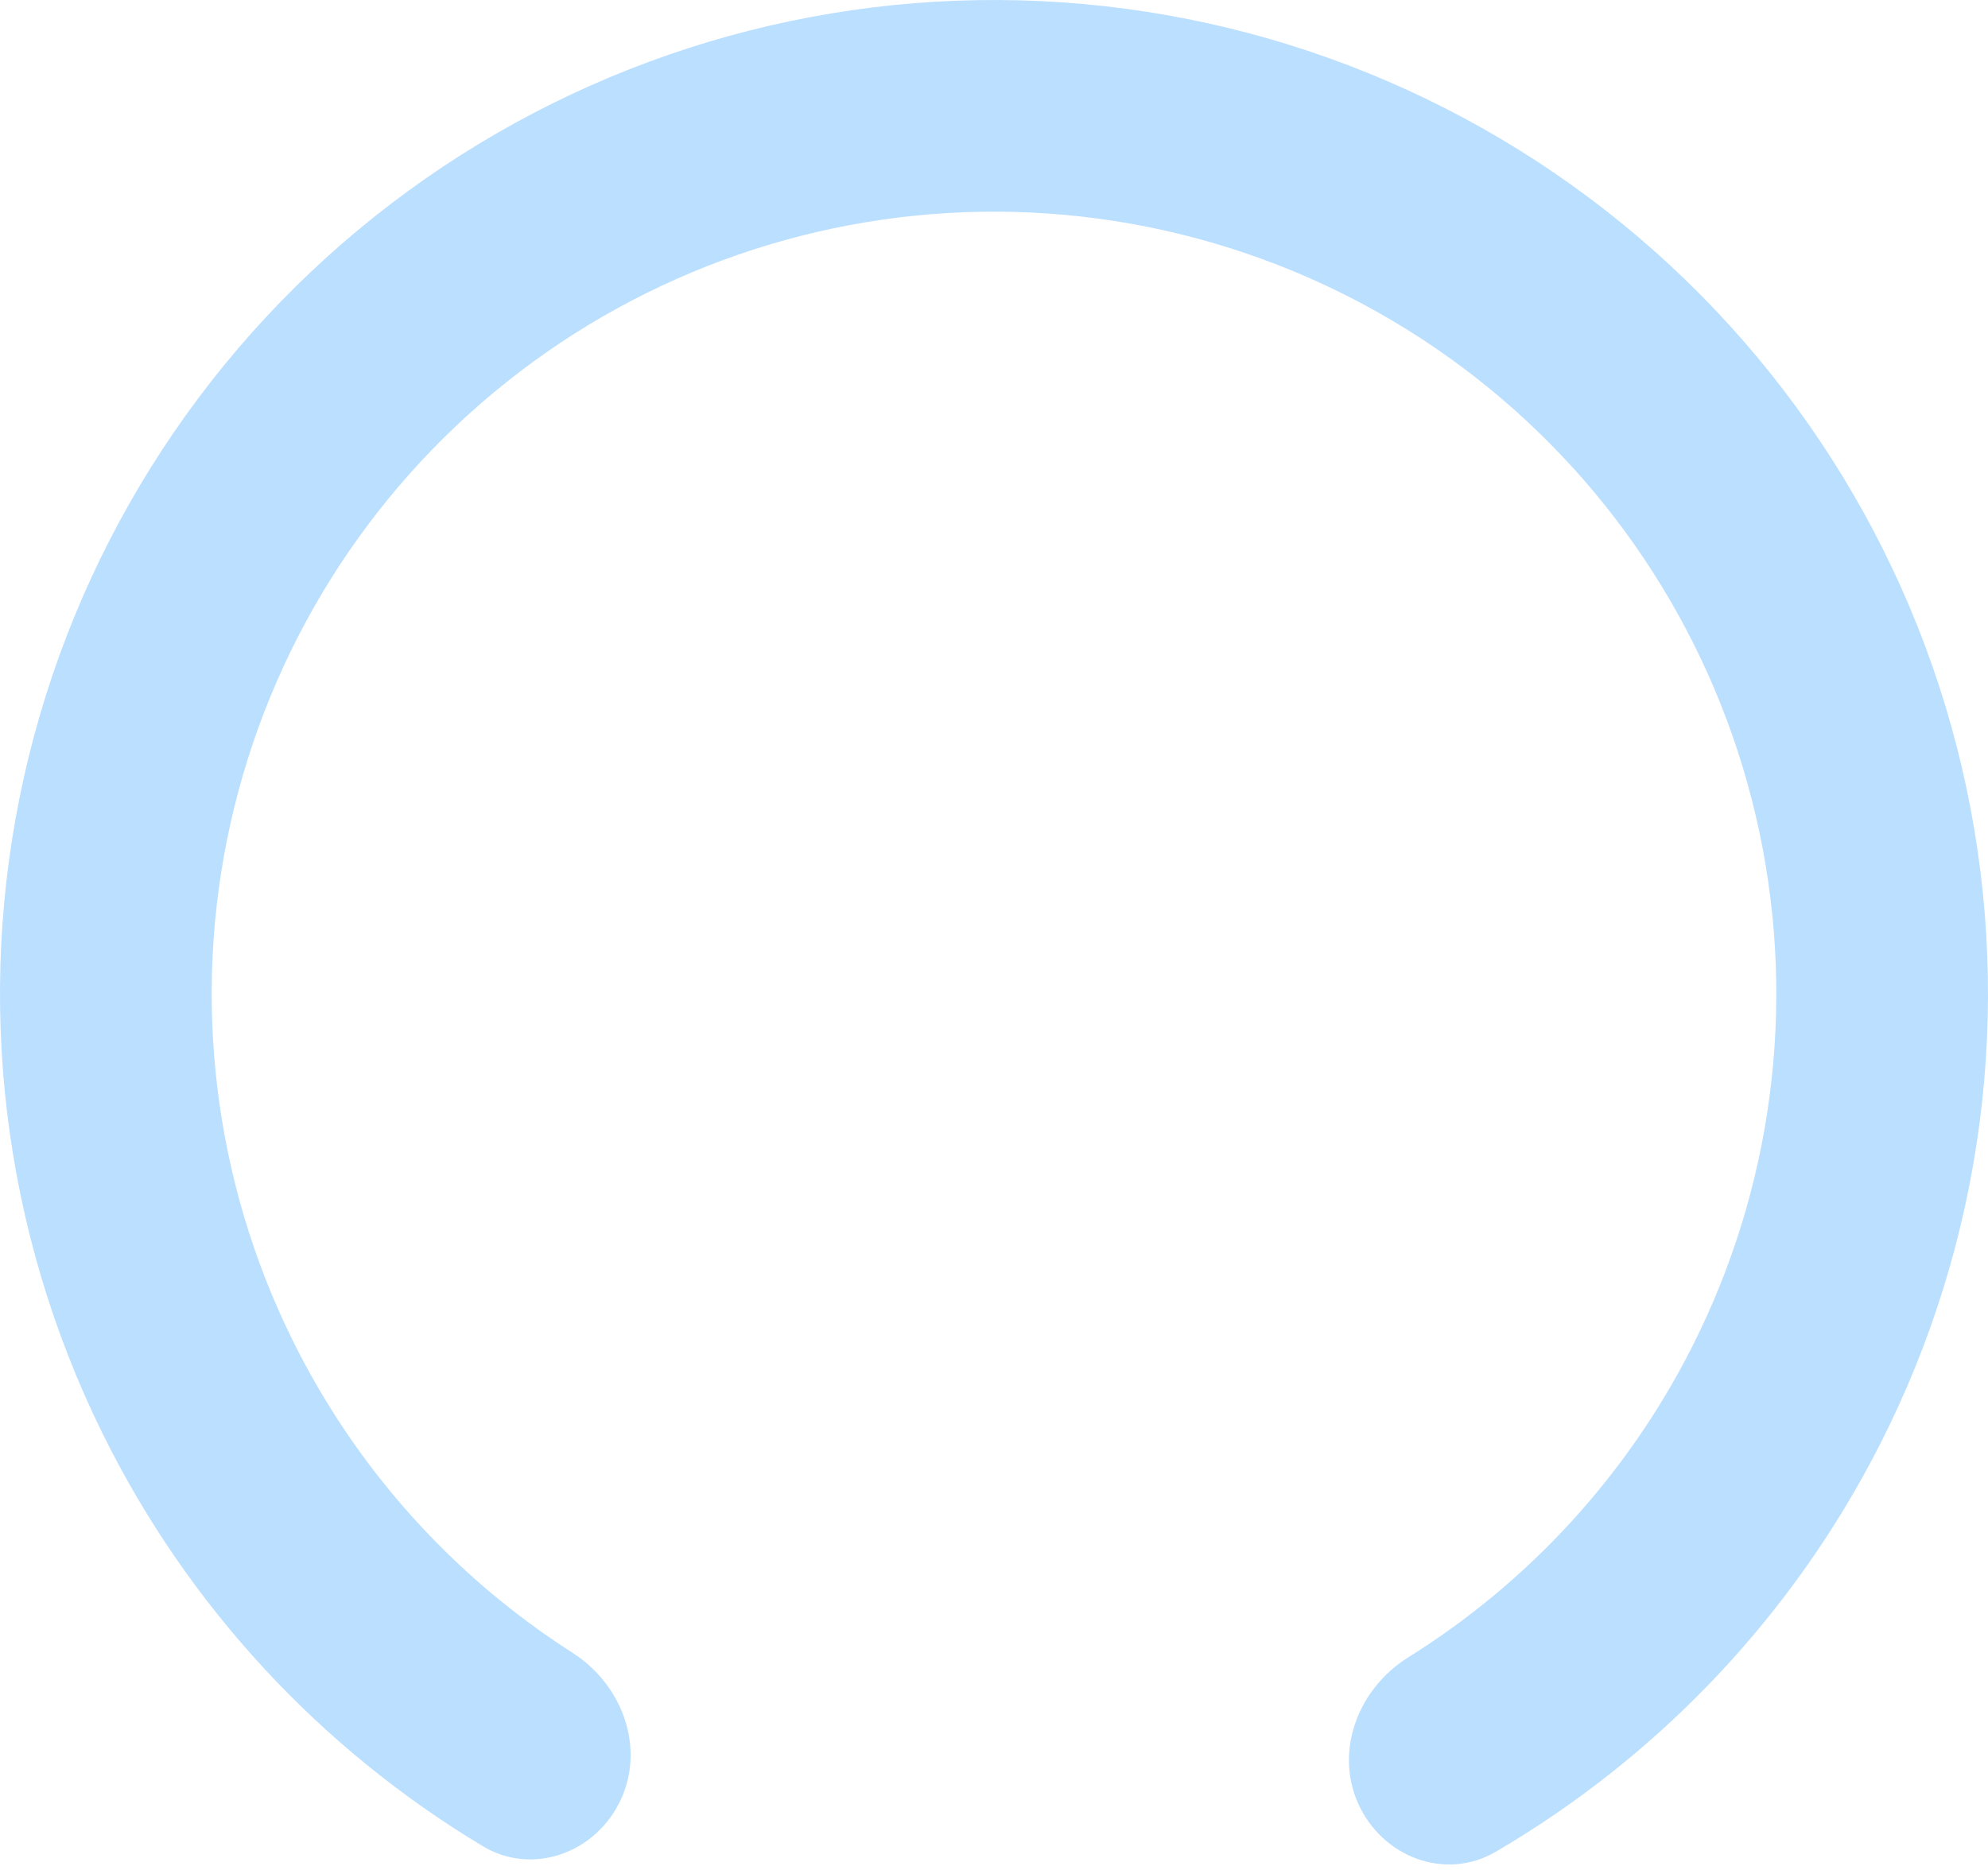 <?xml version="1.0" encoding="UTF-8"?> <svg xmlns="http://www.w3.org/2000/svg" width="270" height="254" viewBox="0 0 270 254" fill="none"><path d="M84.316 244.459C80.98 251.664 72.386 254.865 65.576 250.782C43.44 237.509 25.479 218.107 13.96 194.786C0.31 167.151 -3.472 135.676 3.242 105.594C9.955 75.511 26.761 48.632 50.866 29.423C74.971 10.214 104.924 -0.168 135.746 0.002C166.568 0.172 196.404 10.885 220.295 30.359C244.186 49.833 260.694 76.897 267.075 107.052C273.456 137.207 269.326 168.637 255.372 196.12C243.596 219.312 225.421 238.515 203.14 251.542C196.286 255.549 187.727 252.254 184.471 245.013V245.013C181.215 237.772 184.513 229.341 191.248 225.138C207.59 214.941 220.933 200.438 229.735 183.103C240.718 161.473 243.968 136.737 238.946 113.004C233.924 89.271 220.932 67.972 202.129 52.645C183.326 37.318 159.845 28.887 135.587 28.753C111.329 28.619 87.756 36.79 68.785 51.908C49.814 67.026 36.587 88.181 31.303 111.857C26.019 135.532 28.996 160.303 39.739 182.053C48.349 199.484 61.531 214.134 77.759 224.511C84.448 228.788 87.652 237.255 84.316 244.459V244.459Z" fill="#BBDFFF"></path></svg> 
